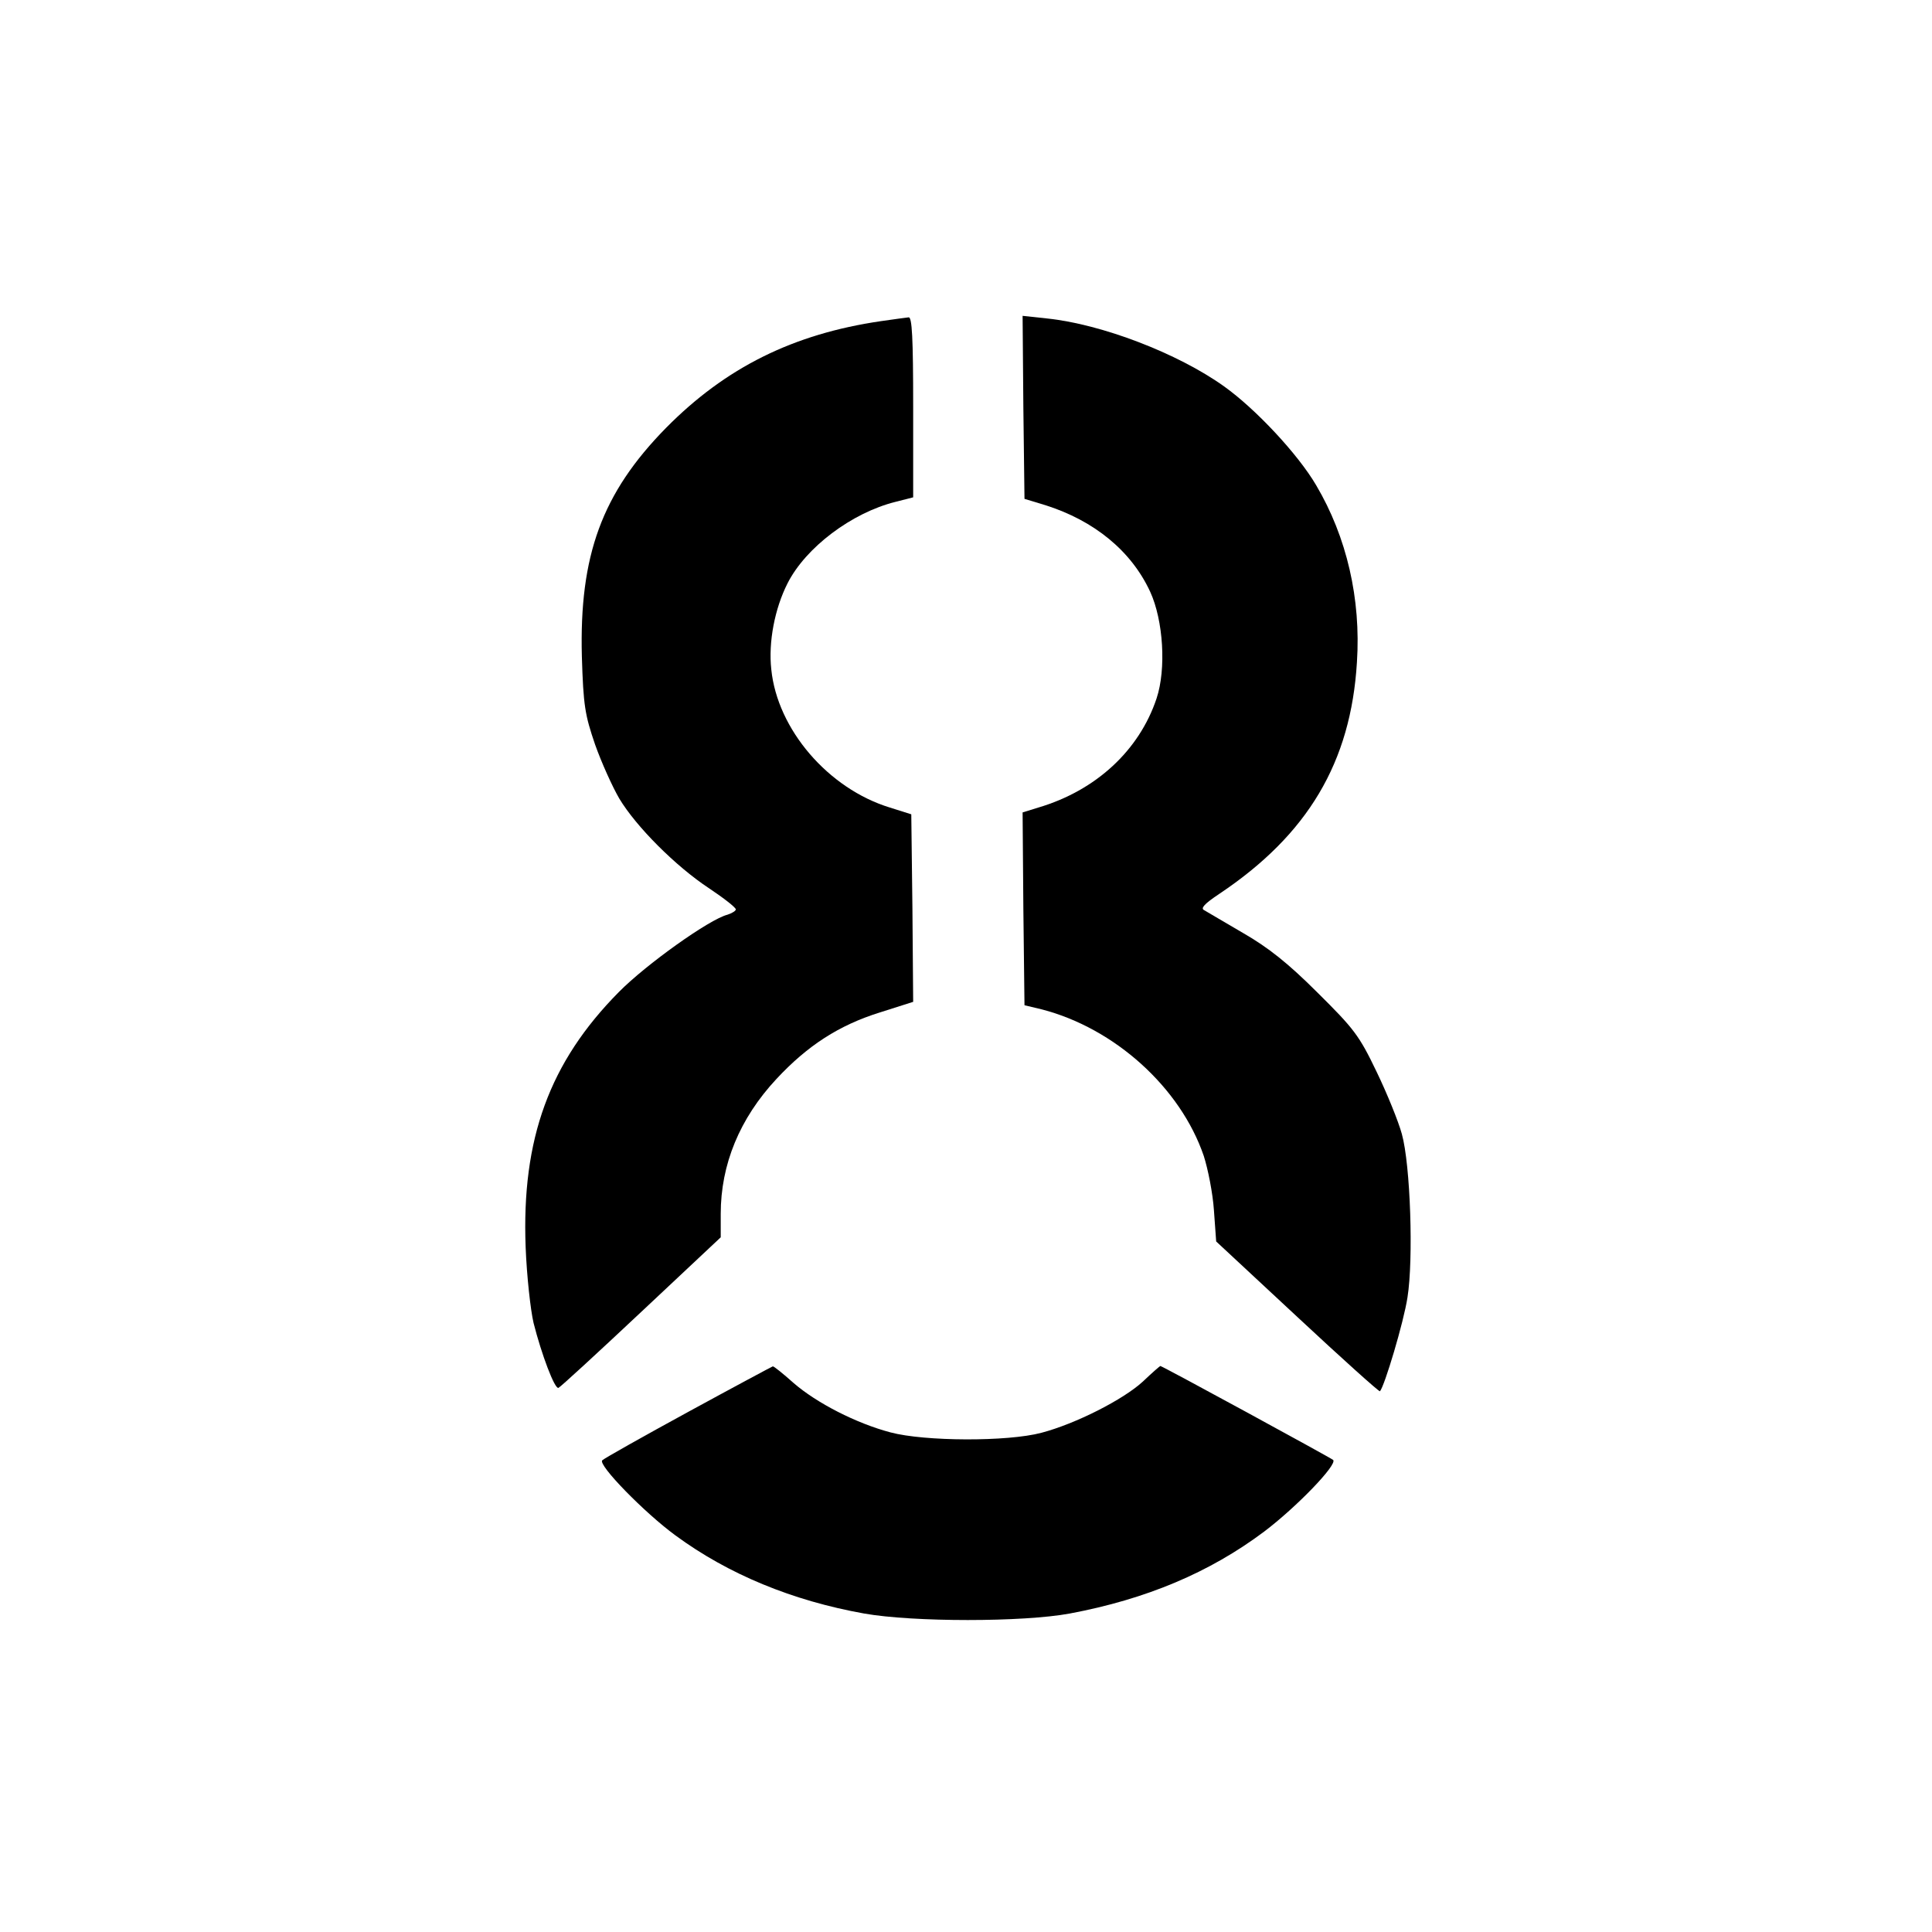 <?xml version="1.0" standalone="no"?>
<!DOCTYPE svg PUBLIC "-//W3C//DTD SVG 20010904//EN"
 "http://www.w3.org/TR/2001/REC-SVG-20010904/DTD/svg10.dtd">
<svg version="1.0" xmlns="http://www.w3.org/2000/svg"
 width="512pt" height="512pt" viewBox="0 0 512 512"
 preserveAspectRatio="xMidYMid meet">
<g transform="translate(0,512) scale(0.1,-0.1)"
fill="#000000" stroke="none">
<path d="M2335 4269 c-233 -34 -412 -123 -570 -283 -170 -173 -230 -338 -223
-606 4 -130 8 -154 35 -233 17 -48 46 -112 64 -143 45 -75 150 -180 238 -238
39 -26 71 -51 71 -56 0 -4 -10 -10 -22 -14 -48 -12 -216 -132 -288 -205 -184
-186 -258 -389 -247 -676 3 -77 13 -167 21 -201 21 -83 56 -176 66 -172 5 2
103 92 219 201 l211 198 0 62 c0 131 50 253 148 358 82 88 165 142 274 176
l88 28 -2 249 -3 248 -57 18 c-163 50 -298 207 -314 366 -8 72 9 161 43 228
48 95 170 187 286 216 l47 12 0 239 c0 185 -3 239 -12 238 -7 -1 -40 -5 -73
-10z"/>
<path d="M2712 4040 l3 -242 56 -17 c129 -41 227 -121 277 -229 35 -76 43
-205 17 -283 -46 -138 -161 -244 -313 -289 l-42 -13 2 -255 3 -256 46 -11
c193 -50 367 -207 429 -388 11 -34 24 -99 27 -144 l6 -83 215 -200 c118 -110
217 -199 219 -197 12 13 63 183 73 249 16 100 8 351 -15 433 -9 33 -39 107
-67 165 -46 96 -60 114 -157 210 -77 77 -130 119 -196 157 -49 29 -96 56 -104
61 -10 5 1 17 40 43 235 157 349 349 365 614 11 168 -27 332 -108 469 -48 82
-160 202 -244 262 -123 88 -325 165 -469 180 l-65 7 2 -243z"/>
<path d="M1825 1379 c-121 -66 -224 -124 -229 -129 -12 -12 112 -139 194 -199
140 -103 310 -173 500 -207 130 -23 421 -23 545 0 203 38 371 109 515 217 86
65 195 178 183 190 -7 6 -453 249 -458 249 -1 0 -22 -18 -46 -41 -52 -48 -178
-112 -269 -136 -90 -24 -310 -23 -400 1 -91 24 -196 78 -257 131 -28 25 -53
45 -55 44 -1 0 -102 -54 -223 -120z"/>
</g>
</svg>
